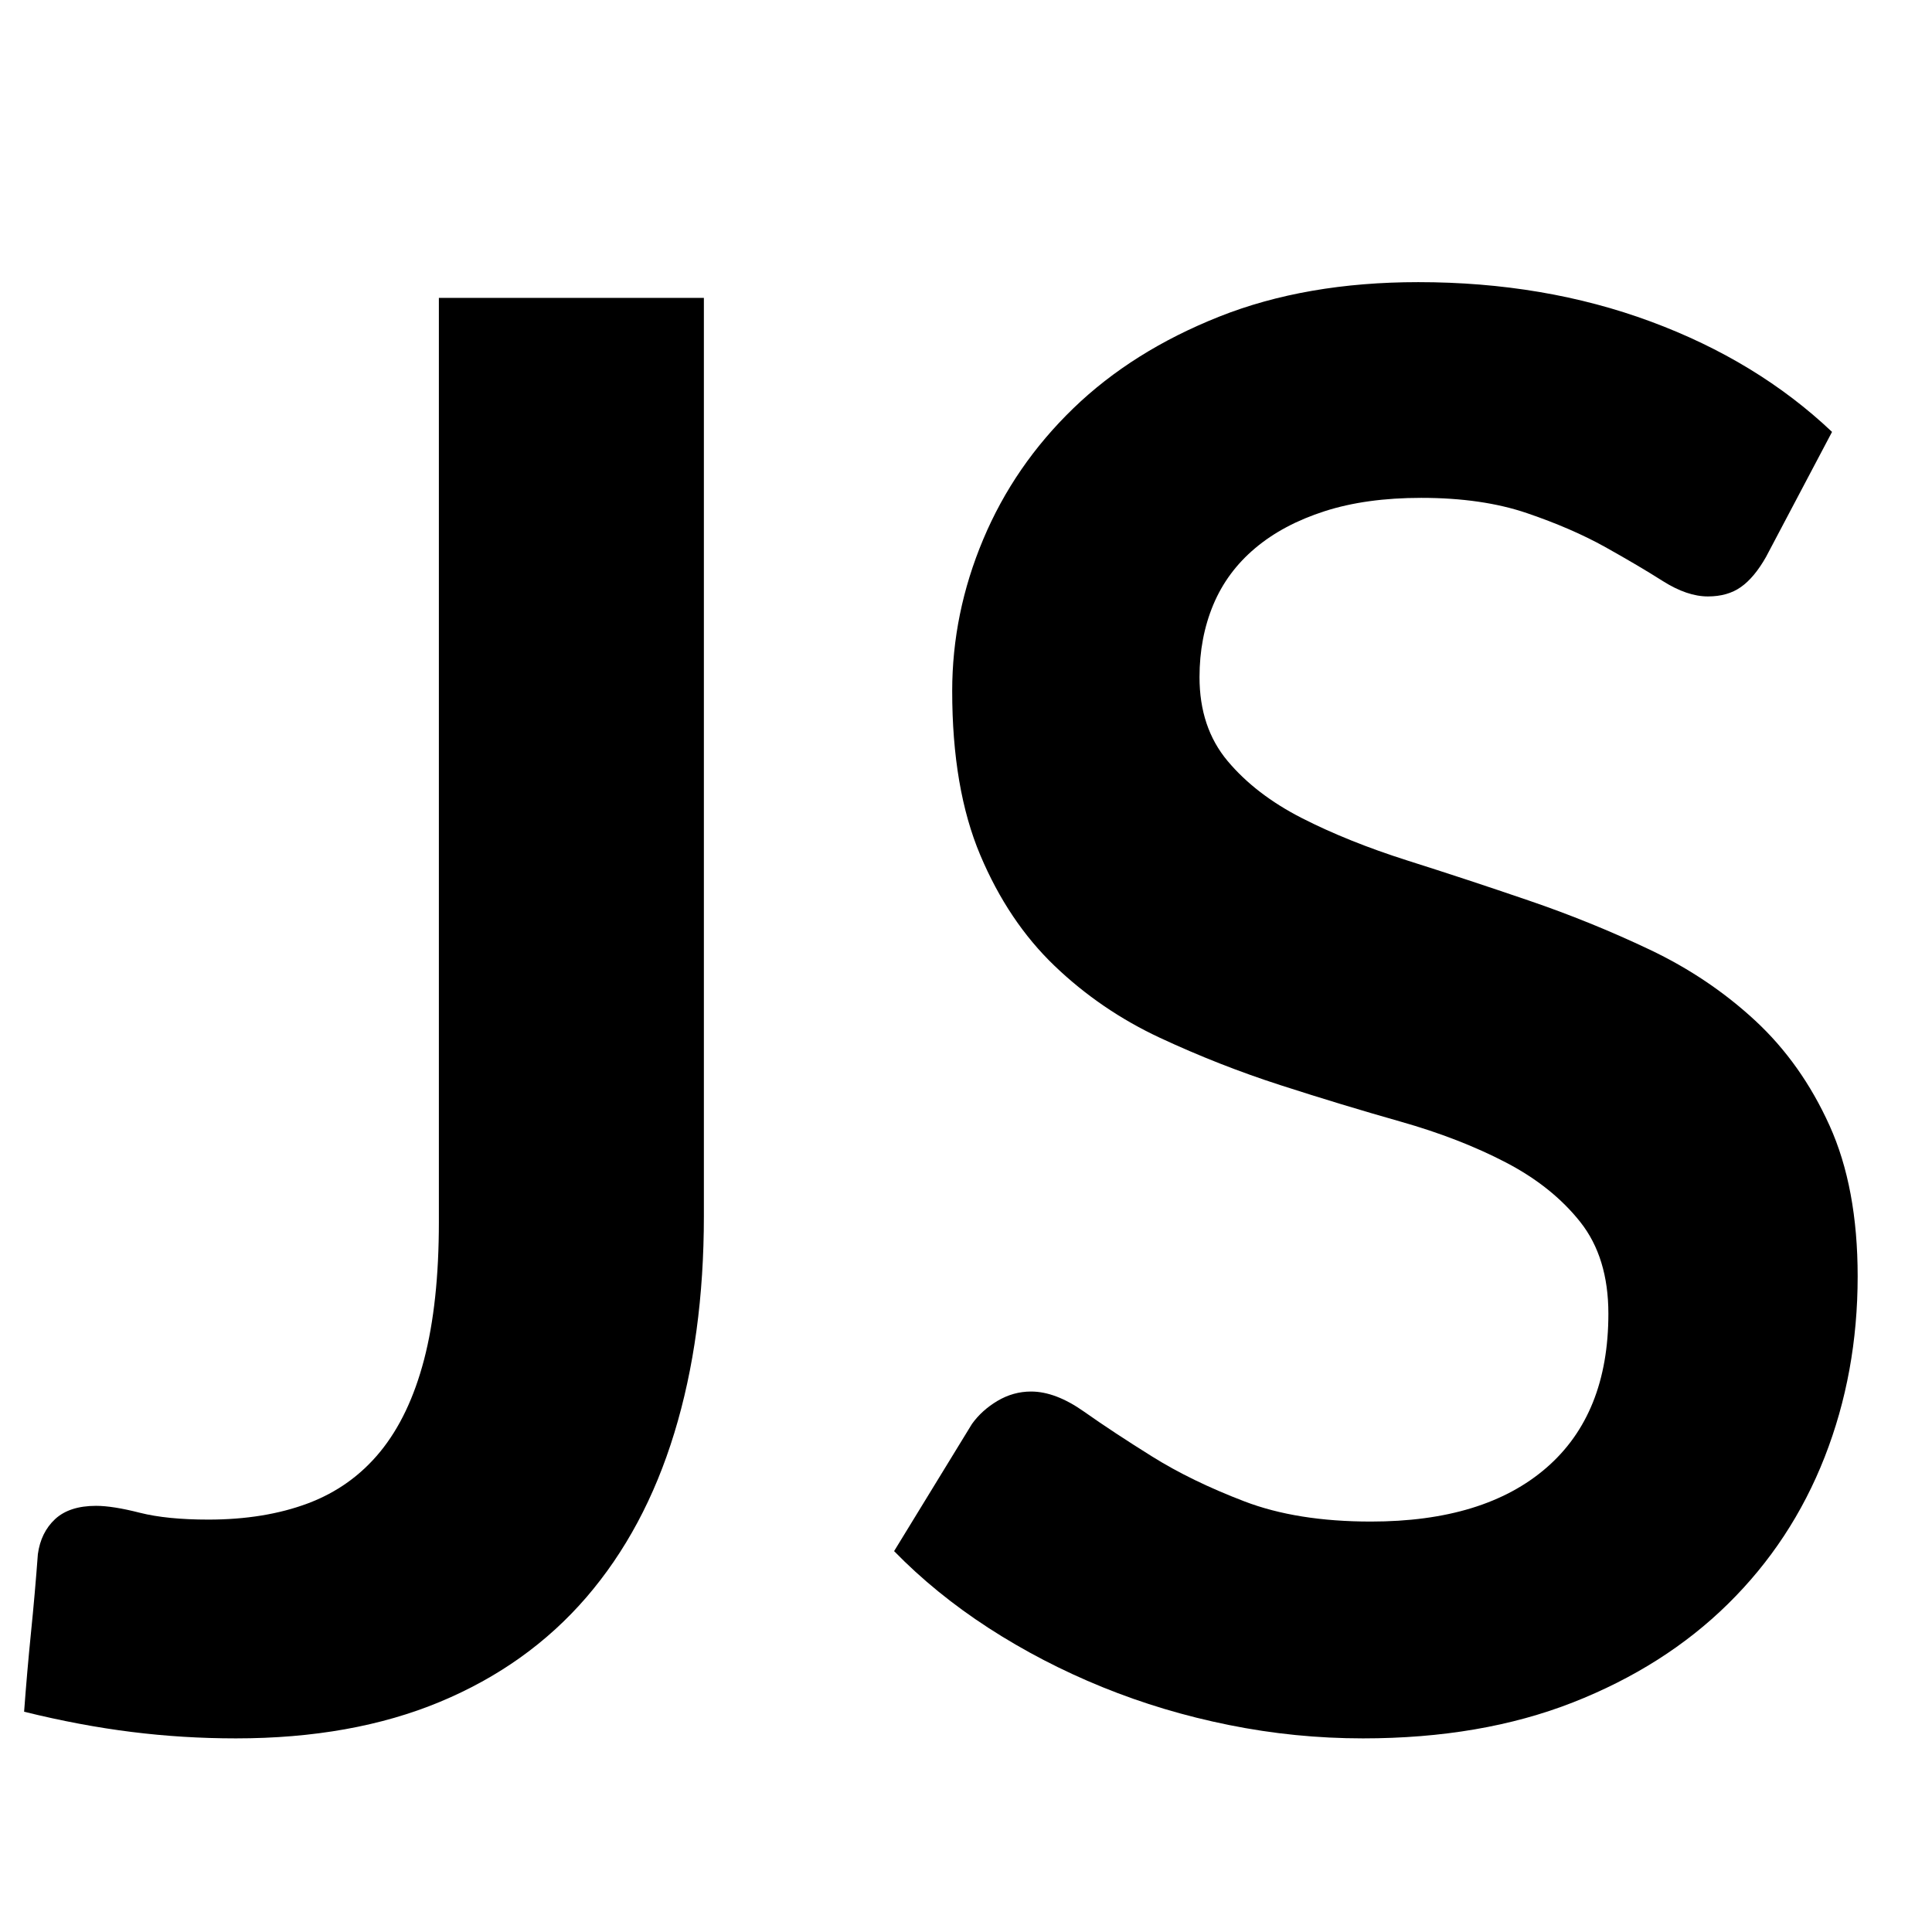 <svg xmlns="http://www.w3.org/2000/svg" xmlns:xlink="http://www.w3.org/1999/xlink" width="512" viewBox="0 0 384 384" height="512" preserveAspectRatio="xMidYMid meet"><defs><g></g></defs><g fill="#000000" fill-opacity="1"><g transform="translate(0.48, 342.375)"><g><path d="M 139.422 -100.656 C 139.422 -84.727 137.461 -70.363 133.547 -57.562 C 129.641 -44.77 123.801 -33.867 116.031 -24.859 C 108.258 -15.859 98.562 -8.941 86.938 -4.109 C 75.32 0.723 61.812 3.141 46.406 3.141 C 39.363 3.141 32.445 2.711 25.656 1.859 C 18.863 1.016 11.75 -0.32 4.312 -2.156 C 4.695 -7.375 5.148 -12.594 5.672 -17.812 C 6.203 -23.039 6.66 -28.266 7.047 -33.484 C 7.441 -36.359 8.582 -38.676 10.469 -40.438 C 12.363 -42.195 15.078 -43.078 18.609 -43.078 C 20.828 -43.078 23.727 -42.617 27.312 -41.703 C 30.906 -40.797 35.441 -40.344 40.922 -40.344 C 48.367 -40.344 54.961 -41.414 60.703 -43.562 C 66.453 -45.719 71.25 -49.145 75.094 -53.844 C 78.945 -58.551 81.852 -64.656 83.812 -72.156 C 85.77 -79.664 86.75 -88.773 86.75 -99.484 L 86.75 -283.172 L 139.422 -283.172 Z M 139.422 -100.656 "></path></g></g></g><g fill="#000000" fill-opacity="1"><g transform="translate(168.694, 342.375)"><g><path d="M 182.312 -231.672 C 180.75 -228.922 179.082 -226.926 177.312 -225.688 C 175.551 -224.445 173.367 -223.828 170.766 -223.828 C 168.023 -223.828 165.051 -224.836 161.844 -226.859 C 158.645 -228.891 154.828 -231.145 150.391 -233.625 C 145.953 -236.102 140.766 -238.352 134.828 -240.375 C 128.891 -242.406 121.875 -243.422 113.781 -243.422 C 106.469 -243.422 100.066 -242.535 94.578 -240.766 C 89.098 -239.004 84.5 -236.555 80.781 -233.422 C 77.062 -230.297 74.285 -226.547 72.453 -222.172 C 70.629 -217.797 69.719 -213 69.719 -207.781 C 69.719 -201.113 71.578 -195.562 75.297 -191.125 C 79.016 -186.688 83.941 -182.898 90.078 -179.766 C 96.211 -176.641 103.195 -173.832 111.031 -171.344 C 118.863 -168.863 126.891 -166.219 135.109 -163.406 C 143.336 -160.602 151.367 -157.344 159.203 -153.625 C 167.035 -149.906 174.02 -145.207 180.156 -139.531 C 186.289 -133.852 191.219 -126.898 194.938 -118.672 C 198.664 -110.441 200.531 -100.453 200.531 -88.703 C 200.531 -75.91 198.344 -63.93 193.969 -52.766 C 189.594 -41.609 183.191 -31.883 174.766 -23.594 C 166.348 -15.301 156.066 -8.77 143.922 -4 C 131.785 0.758 117.883 3.141 102.219 3.141 C 93.207 3.141 84.328 2.254 75.578 0.484 C 66.836 -1.273 58.453 -3.785 50.422 -7.047 C 42.391 -10.316 34.848 -14.234 27.797 -18.797 C 20.754 -23.367 14.492 -28.461 9.016 -34.078 L 24.484 -59.344 C 25.785 -61.164 27.477 -62.695 29.562 -63.938 C 31.656 -65.176 33.879 -65.797 36.234 -65.797 C 39.492 -65.797 43.016 -64.457 46.797 -61.781 C 50.586 -59.102 55.094 -56.133 60.312 -52.875 C 65.531 -49.613 71.633 -46.645 78.625 -43.969 C 85.613 -41.289 94 -39.953 103.781 -39.953 C 118.801 -39.953 130.422 -43.508 138.641 -50.625 C 146.867 -57.738 150.984 -67.953 150.984 -81.266 C 150.984 -88.711 149.125 -94.785 145.406 -99.484 C 141.688 -104.18 136.754 -108.129 130.609 -111.328 C 124.473 -114.523 117.488 -117.234 109.656 -119.453 C 101.832 -121.672 93.867 -124.086 85.766 -126.703 C 77.672 -129.316 69.707 -132.445 61.875 -136.094 C 54.039 -139.75 47.055 -144.516 40.922 -150.391 C 34.785 -156.266 29.859 -163.609 26.141 -172.422 C 22.422 -181.234 20.562 -192.102 20.562 -205.031 C 20.562 -215.344 22.617 -225.395 26.734 -235.188 C 30.848 -244.977 36.82 -253.66 44.656 -261.234 C 52.488 -268.805 62.145 -274.875 73.625 -279.438 C 85.113 -284.008 98.301 -286.297 113.188 -286.297 C 129.895 -286.297 145.297 -283.688 159.391 -278.469 C 173.492 -273.25 185.508 -265.938 195.438 -256.531 Z M 182.312 -231.672 "></path></g></g></g></svg>